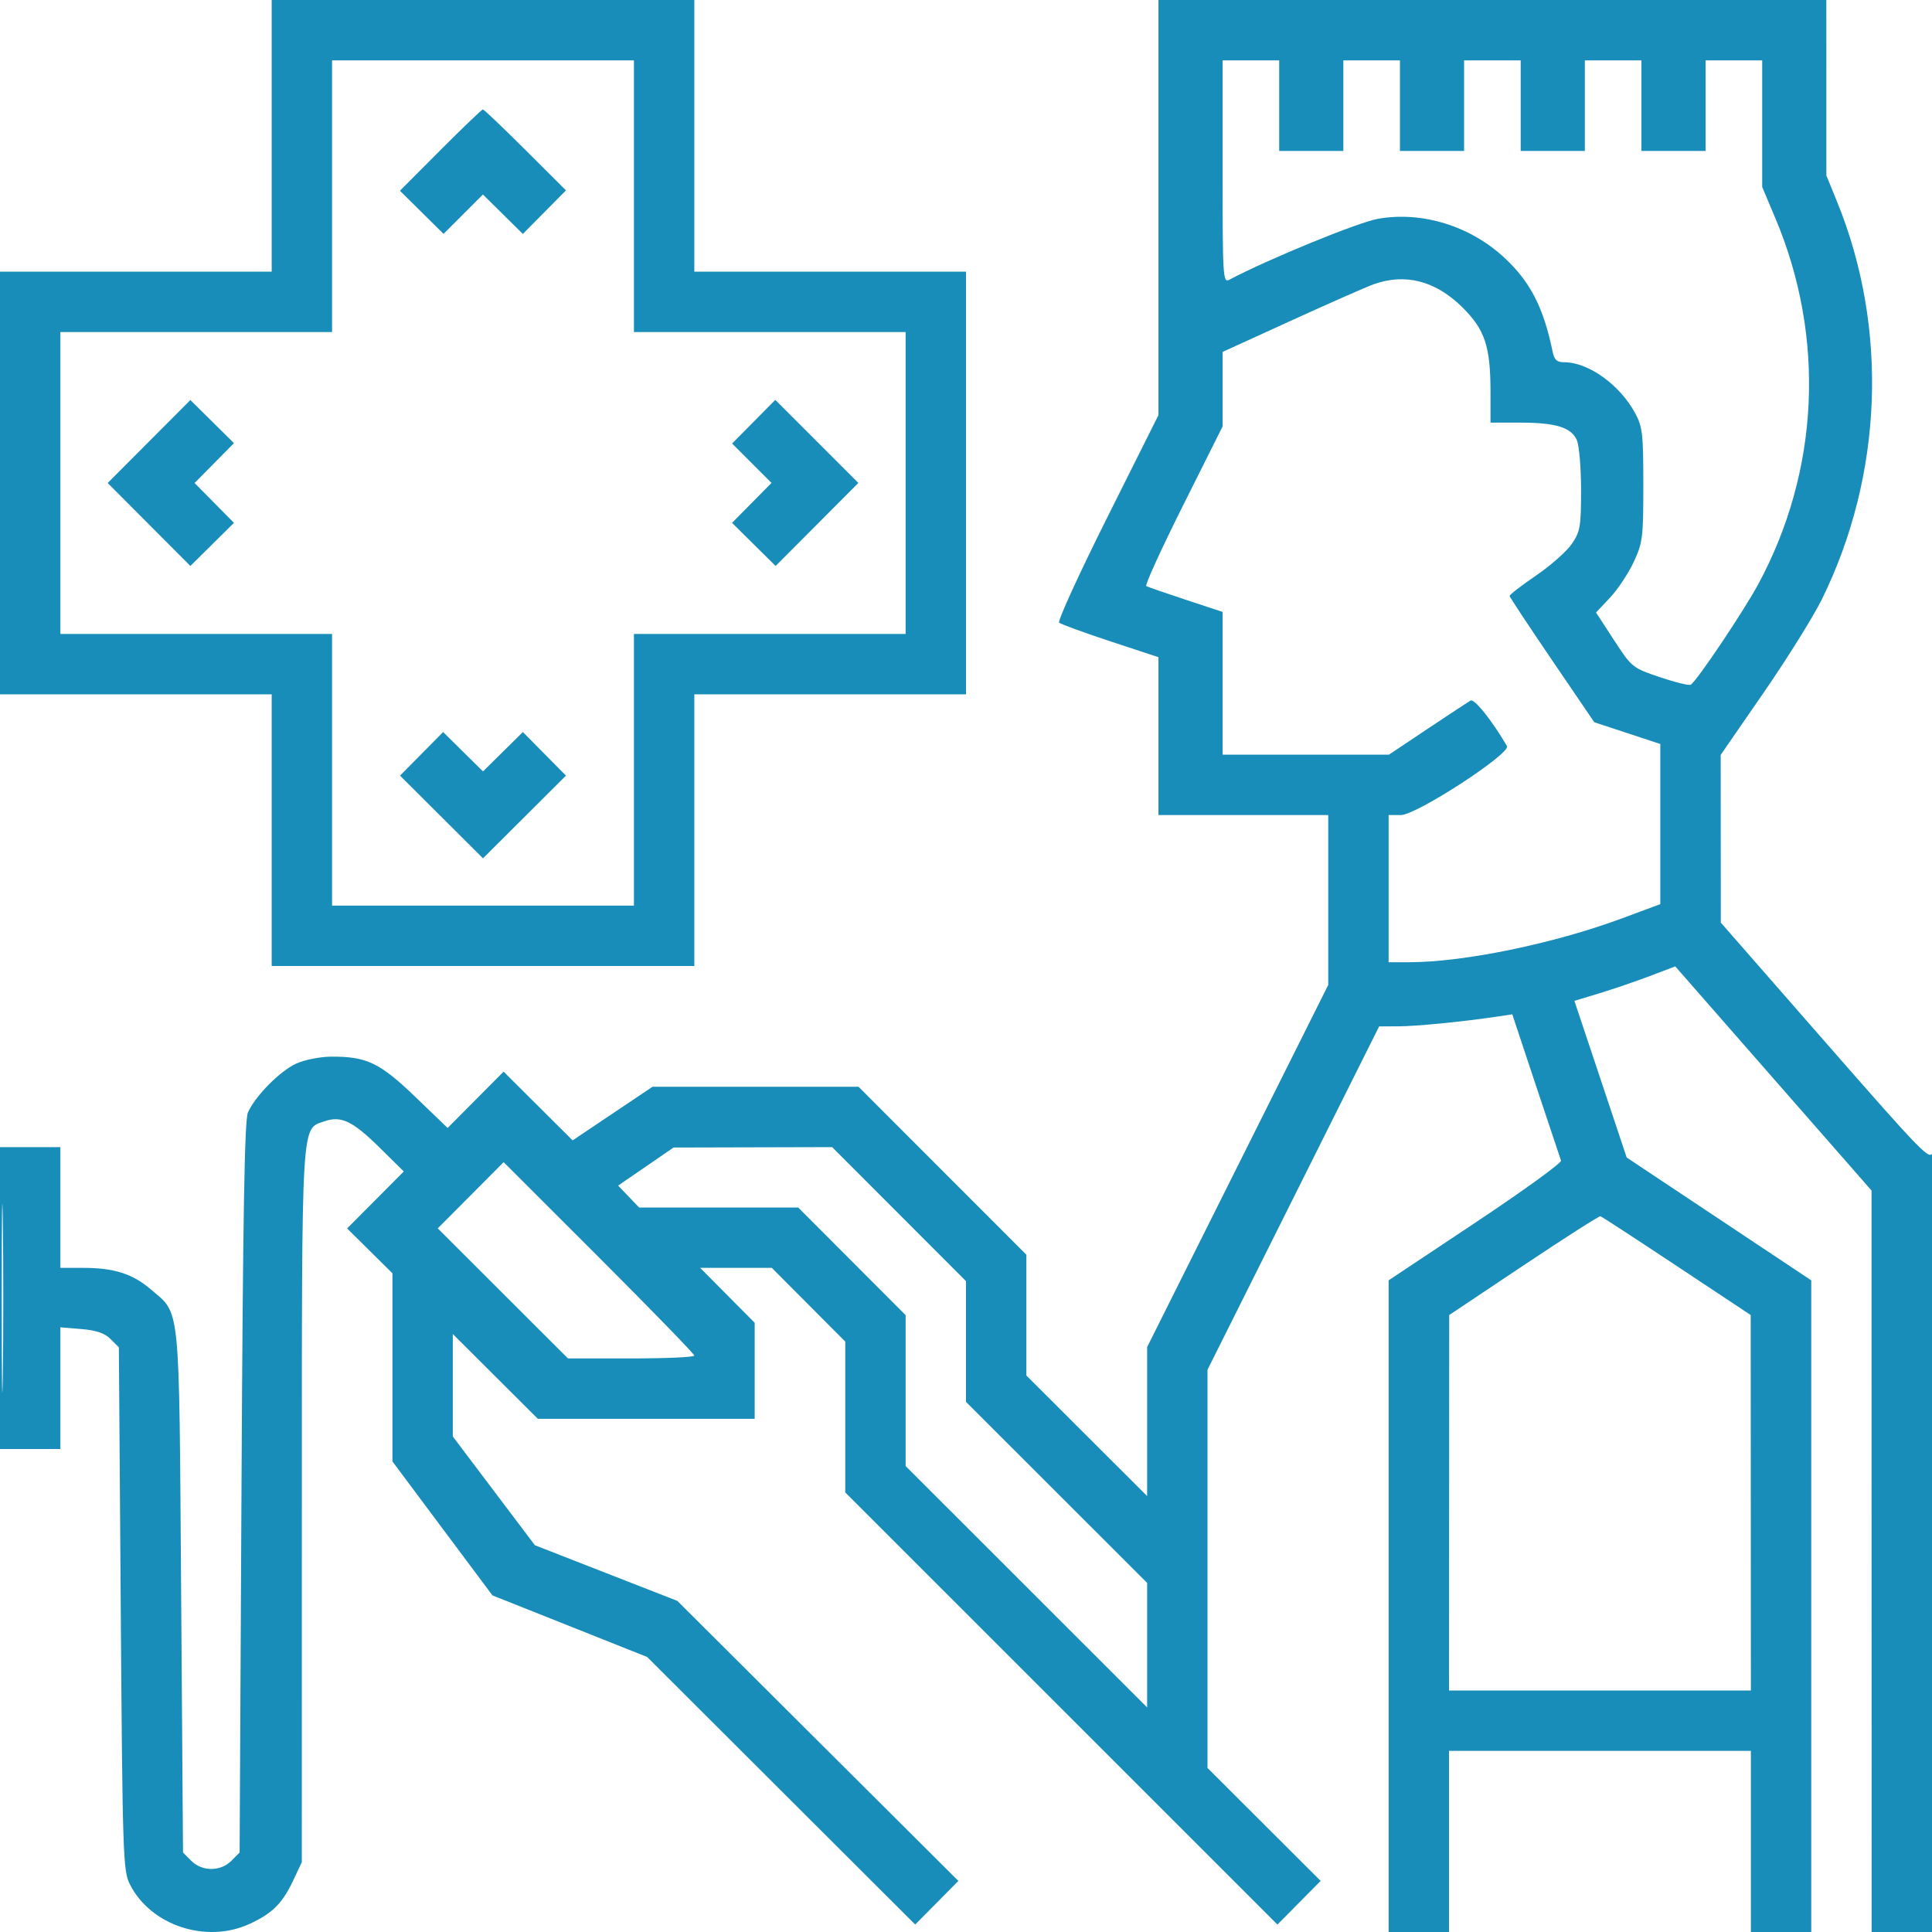 <svg xmlns="http://www.w3.org/2000/svg" width="512" height="512" viewBox="0 0 512 512" version="1.1"><path d="" stroke="none" fill="#198db9" fill-rule="evenodd"/><path d="M 72 36 L 72 72 36 72 L 0 72 0 128 L 0 184 36 184 L 72 184 72 220 L 72 256 128 256 L 184 256 184 220 L 184 184 220 184 L 256 184 256 128 L 256 72 220 72 L 184 72 184 36 L 184 0 128 0 L 72 0 72 36 M 307 55.007 L 307 110.014 293.431 137.138 C 285.968 152.056, 280.230 164.597, 280.681 165.006 C 281.131 165.416, 287.238 167.644, 294.250 169.958 L 307 174.166 307 195.083 L 307 216 329.500 216 L 352 216 352 238.504 L 352 261.008 328 309 L 304 356.992 304 376.734 L 304 396.477 288 380.500 L 272 364.523 272 348.520 L 272 332.516 249.758 310.258 L 227.517 288 200.225 288 L 172.933 288 162.342 295.106 L 151.751 302.212 142.603 293.103 L 133.456 283.994 126.041 291.459 L 118.625 298.924 110.063 290.686 C 100.694 281.673, 97.182 279.984, 87.884 280.022 C 84.851 280.034, 80.753 280.840, 78.500 281.866 C 74.191 283.828, 67.657 290.434, 65.705 294.802 C 64.803 296.821, 64.374 321.844, 64 394.223 L 63.500 490.945 61.306 493.139 C 58.430 496.014, 53.570 496.014, 50.694 493.140 L 48.500 490.946 48 421.723 C 47.438 343.981, 47.896 348.490, 39.878 341.628 C 35.147 337.578, 30.172 336, 22.134 336 L 16 336 16 320 L 16 304 8 304 L 0 304 0 344 L 0 384 8 384 L 16 384 16 367.876 L 16 351.752 21.559 352.213 C 25.519 352.542, 27.749 353.304, 29.309 354.864 L 31.500 357.054 32 426.277 C 32.471 491.442, 32.610 495.722, 34.380 499.283 C 39.798 510.188, 54.498 515.131, 66 509.916 C 72.048 507.174, 74.813 504.458, 77.623 498.500 L 79.980 493.500 79.990 399.218 C 80.001 295.571, 79.783 299.317, 85.930 297.174 C 90.422 295.608, 93.425 297.048, 100.753 304.279 L 107.007 310.449 99.499 318.001 L 91.991 325.554 97.995 331.495 L 104 337.437 104 362.367 L 104 387.297 117.250 405.047 L 130.500 422.796 151 430.956 L 171.500 439.116 207.018 474.571 L 242.537 510.026 248.256 504.246 L 253.976 498.466 216.738 461.358 L 179.500 424.250 160.623 416.875 L 141.747 409.500 130.873 395.092 L 120 380.685 120 367.109 L 120 353.533 131.266 364.766 L 142.531 376 171.266 376 L 200 376 200 363.274 L 200 350.547 192.775 343.274 L 185.550 336 195.044 336 L 204.538 336 214.269 345.768 L 224 355.536 224 375.521 L 224 395.507 281.267 452.767 L 338.535 510.028 344.259 504.243 L 349.984 498.459 334.992 483.492 L 320 468.525 320 415.765 L 320 363.006 342.745 317.503 L 365.490 272 370.495 271.992 C 375.236 271.985, 387.575 270.772, 396.635 269.423 L 400.770 268.807 407.032 287.654 C 410.476 298.019, 413.471 306.983, 413.686 307.572 C 413.901 308.162, 403.710 315.543, 391.039 323.974 L 368 339.304 368 425.652 L 368 512 376 512 L 384 512 384 488 L 384 464 424 464 L 464 464 464 488 L 464 512 472 512 L 480 512 480 425.653 L 480 339.306 455.545 323.030 L 431.090 306.754 424.163 285.997 L 417.235 265.239 423.868 263.226 C 427.515 262.118, 433.529 260.063, 437.231 258.658 L 443.962 256.104 469.968 285.802 L 495.975 315.500 495.987 413.750 L 496 512 504 512 L 512 512 512 467.665 C 512 443.280, 512.210 396.143, 512.466 362.915 C 512.723 329.687, 512.610 303.720, 512.216 305.212 C 511.541 307.767, 509.897 306.090, 483.766 276.212 L 456.031 244.500 456.016 222.279 L 456 200.058 467.366 183.587 C 473.617 174.528, 480.573 163.377, 482.823 158.808 C 499.005 125.947, 500.499 86.970, 486.860 53.502 L 484.007 46.500 484.003 23.250 L 484 0 395.500 0 L 307 0 307 55.007 M 88 52 L 88 88 52 88 L 16 88 16 128 L 16 168 52 168 L 88 168 88 204 L 88 240 128 240 L 168 240 168 204 L 168 168 204 168 L 240 168 240 128 L 240 88 204 88 L 168 88 168 52 L 168 16 128 16 L 88 16 88 52 M 324 45.535 C 324 73.350, 324.102 75.016, 325.750 74.145 C 336.160 68.637, 359.949 58.893, 365.227 57.974 C 376.936 55.935, 389.706 59.904, 398.796 68.406 C 405.600 74.771, 409.080 81.589, 411.474 93.250 C 411.909 95.371, 412.613 96, 414.551 96 C 420.961 96, 429.266 101.967, 433.338 109.500 C 435.280 113.093, 435.500 115.024, 435.500 128.500 C 435.500 142.538, 435.334 143.853, 432.919 149 C 431.500 152.025, 428.680 156.259, 426.652 158.408 L 422.965 162.317 427.732 169.640 C 432.434 176.860, 432.603 176.997, 439.884 179.458 C 443.945 180.830, 447.631 181.728, 448.075 181.454 C 449.681 180.461, 462.124 161.923, 465.967 154.797 C 482.162 124.768, 483.813 89.427, 470.497 57.853 L 467 49.561 467 32.780 L 467 16 459.500 16 L 452 16 452 28 L 452 40 443.500 40 L 435 40 435 28 L 435 16 427.500 16 L 420 16 420 28 L 420 40 411.500 40 L 403 40 403 28 L 403 16 395.500 16 L 388 16 388 28 L 388 40 379.500 40 L 371 40 371 28 L 371 16 363.500 16 L 356 16 356 28 L 356 40 347.500 40 L 339 40 339 28 L 339 16 331.500 16 L 324 16 324 45.535 M 116.725 39.774 L 105.985 50.548 111.763 56.265 L 117.541 61.983 122.759 56.765 L 127.978 51.546 133.270 56.773 L 138.563 62 144.275 56.227 L 149.988 50.454 139.228 39.727 C 133.310 33.827, 128.242 29, 127.967 29 C 127.691 29, 122.633 33.848, 116.725 39.774 M 364 75.347 C 362.075 76.040, 352.288 80.354, 342.250 84.933 L 324 93.260 324 103.139 L 324 113.018 313.519 133.962 C 307.755 145.481, 303.367 155.091, 303.769 155.318 C 304.171 155.545, 308.887 157.179, 314.250 158.948 L 324 162.165 324 181.082 L 324 200 346.033 200 L 368.067 200 378.283 193.180 C 383.903 189.429, 389.038 186.043, 389.696 185.655 C 390.704 185.060, 395.335 190.837, 399.363 197.714 C 400.496 199.650, 375.365 216, 371.256 216 L 368 216 368 235.500 L 368 255 373.466 255 C 387.880 255, 411.794 250.076, 429.750 243.411 L 440 239.606 440 218.386 L 440 197.167 431.250 194.284 L 422.500 191.402 411.305 174.951 C 405.148 165.903, 400.085 158.242, 400.055 157.927 C 400.025 157.611, 403.180 155.180, 407.068 152.524 C 410.955 149.868, 415.230 146.084, 416.568 144.115 C 418.770 140.874, 419 139.523, 419 129.815 C 419 123.918, 418.488 117.970, 417.862 116.597 C 416.336 113.247, 412.264 112, 402.851 112 L 395 112 395 103.943 C 395 91.811, 393.544 87.408, 387.569 81.470 C 380.477 74.422, 372.401 72.324, 364 75.347 M 39.494 117.006 L 28.534 128 39.494 138.994 L 50.454 149.988 56.227 144.275 L 62 138.563 56.784 133.281 L 51.568 128 56.784 122.719 L 62 117.437 56.227 111.725 L 50.454 106.012 39.494 117.006 M 199.740 111.757 L 194.017 117.541 199.235 122.759 L 204.454 127.978 199.227 133.270 L 194 138.563 199.773 144.275 L 205.546 149.988 216.512 138.988 L 227.477 127.988 216.470 116.981 L 205.463 105.974 199.740 111.757 M 111.725 199.773 L 106.012 205.546 117.006 216.506 L 128 227.466 138.994 216.506 L 149.988 205.546 144.275 199.773 L 138.563 194 133.281 199.216 L 128 204.432 122.719 199.216 L 117.437 194 111.725 199.773 M 0.456 344 C 0.456 366.275, 0.588 375.387, 0.749 364.250 C 0.910 353.113, 0.910 334.888, 0.749 323.750 C 0.588 312.613, 0.456 321.725, 0.456 344 M 171.156 309.151 L 163.811 314.194 166.593 317.097 L 169.374 320 190.450 320 L 211.526 320 225.763 334.263 L 240 348.525 240 368.518 L 240 388.512 272 420.500 L 304 452.488 304 435.986 L 304 419.484 280 395.500 L 256 371.516 256 355.518 L 256 339.520 238.260 321.760 L 220.521 304 199.510 304.054 L 178.500 304.108 171.156 309.151 M 124.740 316.758 L 116.009 325.530 133.265 342.765 L 150.521 360 167.260 360 C 176.467 360, 184 359.659, 184 359.243 C 184 358.826, 172.631 347.123, 158.736 333.236 L 133.472 307.986 124.740 316.758 M 403.777 335.321 L 384.054 348.500 384.027 398.250 L 384 448 424 448 L 464 448 463.977 398.250 L 463.954 348.500 444.362 335.500 C 433.587 328.350, 424.485 322.420, 424.135 322.321 C 423.786 322.223, 414.625 328.073, 403.777 335.321" stroke="none" fill="#198db9" fill-rule="evenodd"/></svg>